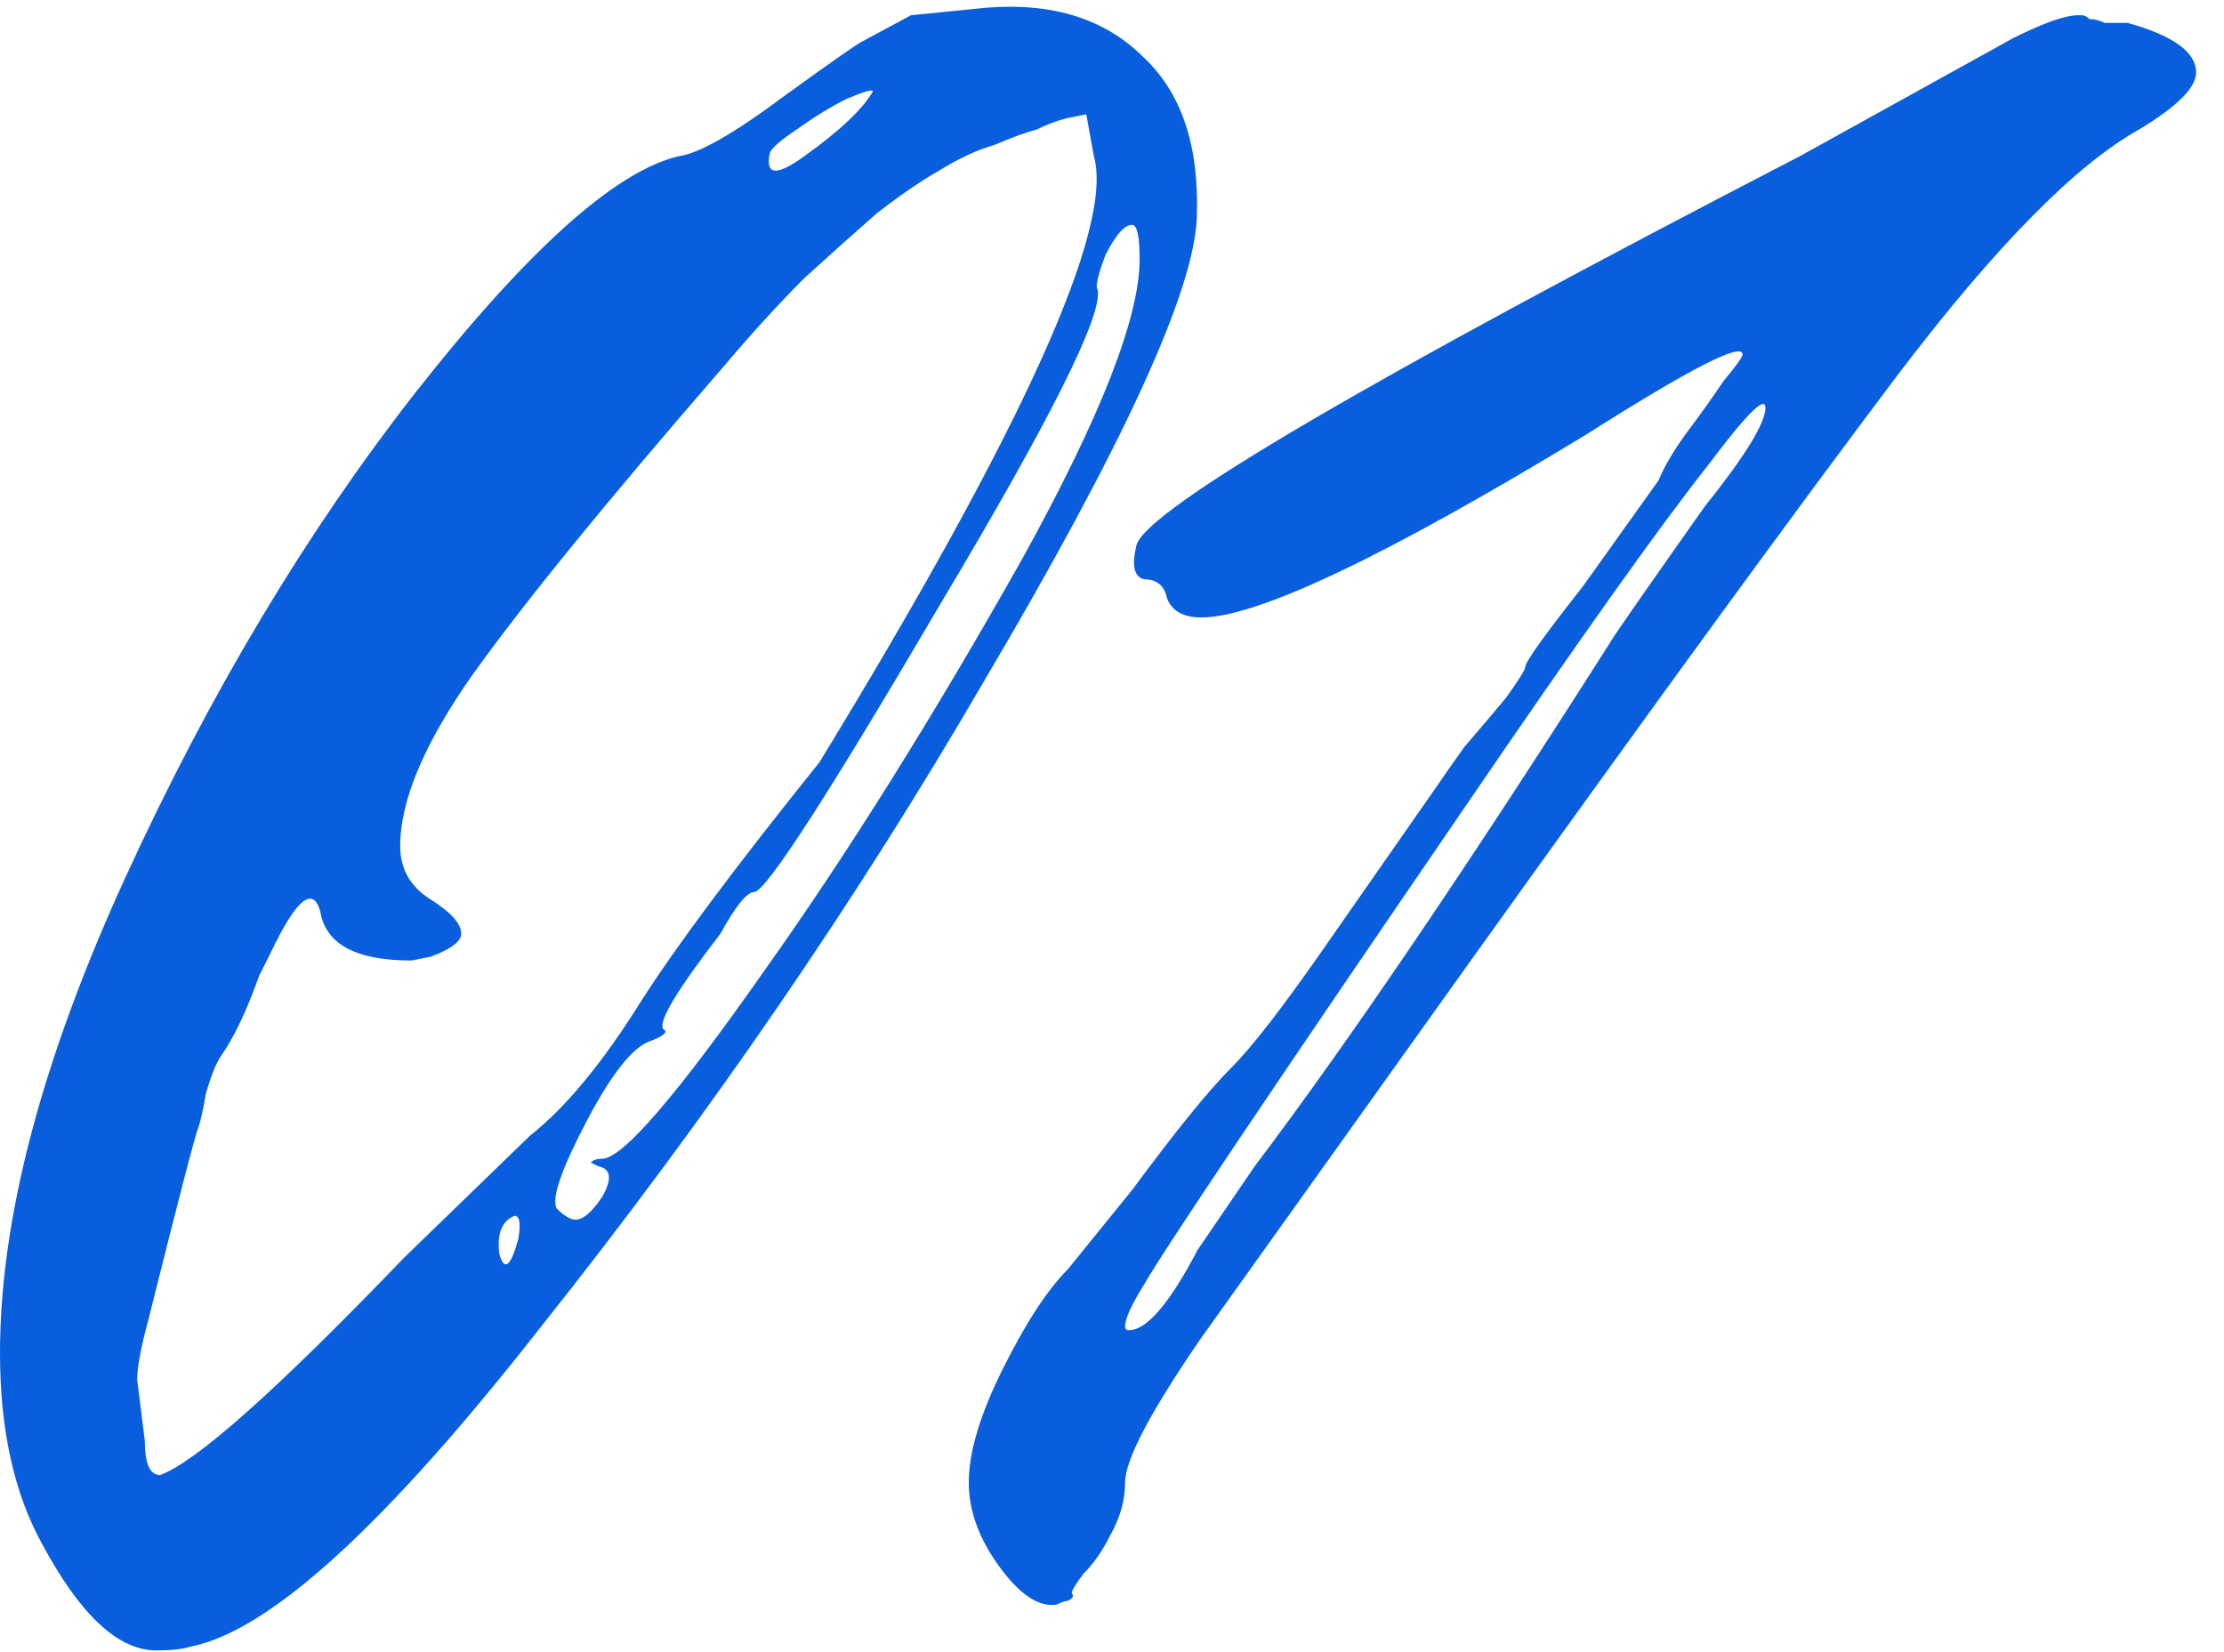 <?xml version="1.0" encoding="UTF-8"?> <svg xmlns="http://www.w3.org/2000/svg" width="35" height="26" viewBox="0 0 35 26" fill="none"><path d="M2.459 25.973C1.859 25.973 1.26 25.413 0.66 24.293C0.22 23.493 3.08314e-05 22.494 3.08314e-05 21.294C3.08314e-05 19.174 0.66 16.675 1.979 13.796C3.299 10.917 4.819 8.378 6.538 6.178C8.298 3.939 9.677 2.699 10.677 2.459C10.997 2.419 11.557 2.099 12.357 1.5C13.076 0.98 13.476 0.7 13.556 0.66L14.336 0.24L15.536 0.12C16.575 0.04 17.395 0.3 17.995 0.9C18.595 1.46 18.875 2.299 18.835 3.419C18.795 4.579 17.675 7.018 15.476 10.737C13.476 14.176 11.157 17.555 8.518 20.874C6.078 23.993 4.239 25.673 2.999 25.913C2.879 25.953 2.699 25.973 2.459 25.973ZM13.736 1.44C13.736 1.4 13.596 1.44 13.316 1.56C13.076 1.679 12.816 1.839 12.536 2.039C12.296 2.199 12.156 2.319 12.117 2.399C12.037 2.759 12.216 2.779 12.656 2.459C13.216 2.059 13.576 1.719 13.736 1.44ZM6.358 19.794L8.338 17.875C8.897 17.435 9.477 16.735 10.077 15.775C10.637 14.896 11.577 13.636 12.896 11.996C16.095 6.758 17.535 3.579 17.215 2.459L17.095 1.799L16.795 1.859C16.635 1.899 16.475 1.959 16.315 2.039C16.155 2.079 15.935 2.159 15.655 2.279C15.376 2.359 15.076 2.499 14.756 2.699C14.476 2.859 14.156 3.079 13.796 3.359C13.476 3.639 13.096 3.979 12.656 4.379C12.257 4.779 11.837 5.238 11.397 5.758C9.557 7.878 8.238 9.497 7.438 10.617C6.678 11.697 6.298 12.596 6.298 13.316C6.298 13.676 6.458 13.956 6.778 14.156C7.098 14.356 7.258 14.536 7.258 14.696C7.258 14.816 7.098 14.936 6.778 15.056L6.478 15.116C5.598 15.116 5.119 14.856 5.039 14.336C4.919 13.936 4.659 14.156 4.259 14.996C4.219 15.076 4.159 15.196 4.079 15.355C3.879 15.915 3.679 16.335 3.479 16.615C3.399 16.735 3.319 16.935 3.239 17.215C3.199 17.455 3.159 17.635 3.119 17.755C3.079 17.835 2.819 18.834 2.339 20.754C2.219 21.194 2.159 21.514 2.159 21.714L2.279 22.673C2.279 23.033 2.359 23.213 2.519 23.213C3.079 23.013 4.359 21.874 6.358 19.794ZM9.057 19.194C9.177 19.194 9.317 19.075 9.477 18.834C9.637 18.555 9.617 18.395 9.417 18.355L9.297 18.295C9.337 18.255 9.397 18.235 9.477 18.235C9.797 18.235 10.657 17.235 12.057 15.236C13.336 13.436 14.676 11.297 16.075 8.817C17.315 6.578 17.935 4.999 17.935 4.079C17.935 3.719 17.895 3.539 17.815 3.539C17.695 3.539 17.555 3.699 17.395 4.019C17.275 4.339 17.235 4.519 17.275 4.559C17.355 4.959 16.535 6.598 14.816 9.477C13.056 12.476 12.076 13.996 11.877 14.036C11.757 14.036 11.577 14.256 11.337 14.696C10.657 15.575 10.357 16.075 10.437 16.195C10.517 16.235 10.457 16.295 10.257 16.375C9.977 16.455 9.637 16.875 9.237 17.635C8.837 18.395 8.678 18.855 8.758 19.015C8.877 19.134 8.977 19.194 9.057 19.194ZM8.098 19.134C7.898 19.214 7.818 19.414 7.858 19.734C7.938 20.014 8.038 19.934 8.158 19.494C8.198 19.254 8.178 19.134 8.098 19.134ZM15.246 23.333C15.246 22.853 15.426 22.253 15.786 21.534C16.146 20.814 16.486 20.294 16.806 19.974L17.826 18.715C18.506 17.795 19.025 17.155 19.385 16.795C19.705 16.475 20.185 15.855 20.825 14.936L22.624 12.356C22.704 12.236 22.844 12.037 23.044 11.757C23.284 11.477 23.504 11.217 23.704 10.977C23.904 10.697 24.004 10.537 24.004 10.497C24.004 10.417 24.304 9.997 24.904 9.237L26.103 7.558C26.183 7.358 26.323 7.118 26.523 6.838C26.763 6.518 26.963 6.238 27.123 5.998C27.323 5.758 27.423 5.618 27.423 5.578C27.423 5.378 26.603 5.798 24.964 6.838C21.805 8.757 19.785 9.717 18.905 9.717C18.625 9.717 18.445 9.617 18.366 9.417C18.326 9.217 18.206 9.117 18.006 9.117C17.846 9.077 17.806 8.897 17.886 8.577C18.046 8.018 21.525 5.978 28.323 2.459L31.682 0.6C32.161 0.36 32.501 0.24 32.701 0.24H32.761C32.801 0.24 32.841 0.26 32.881 0.3C32.961 0.3 33.041 0.32 33.121 0.36C33.241 0.36 33.361 0.36 33.481 0.36C34.201 0.56 34.561 0.82 34.561 1.14C34.561 1.38 34.261 1.679 33.661 2.039C32.661 2.599 31.402 3.879 29.882 5.878C28.283 7.998 26.023 11.097 23.104 15.176L18.905 21.054C18.106 22.214 17.706 22.973 17.706 23.333C17.706 23.613 17.626 23.893 17.466 24.173C17.346 24.413 17.206 24.613 17.046 24.773C16.926 24.933 16.866 25.033 16.866 25.073C16.906 25.113 16.886 25.153 16.806 25.193C16.766 25.193 16.706 25.213 16.626 25.253C16.346 25.293 16.046 25.093 15.726 24.653C15.406 24.213 15.246 23.773 15.246 23.333ZM17.706 20.874C17.706 20.914 17.726 20.934 17.766 20.934C18.046 20.934 18.405 20.514 18.845 19.674L19.745 18.355C21.225 16.395 23.084 13.656 25.323 10.137C25.363 10.057 25.863 9.337 26.823 7.978C27.463 7.178 27.783 6.658 27.783 6.418C27.783 6.218 27.483 6.518 26.883 7.318C26.123 8.278 24.844 10.077 23.044 12.716C20.005 17.155 18.326 19.654 18.006 20.214C17.806 20.534 17.706 20.754 17.706 20.874Z" fill="#085EDC"></path></svg> 